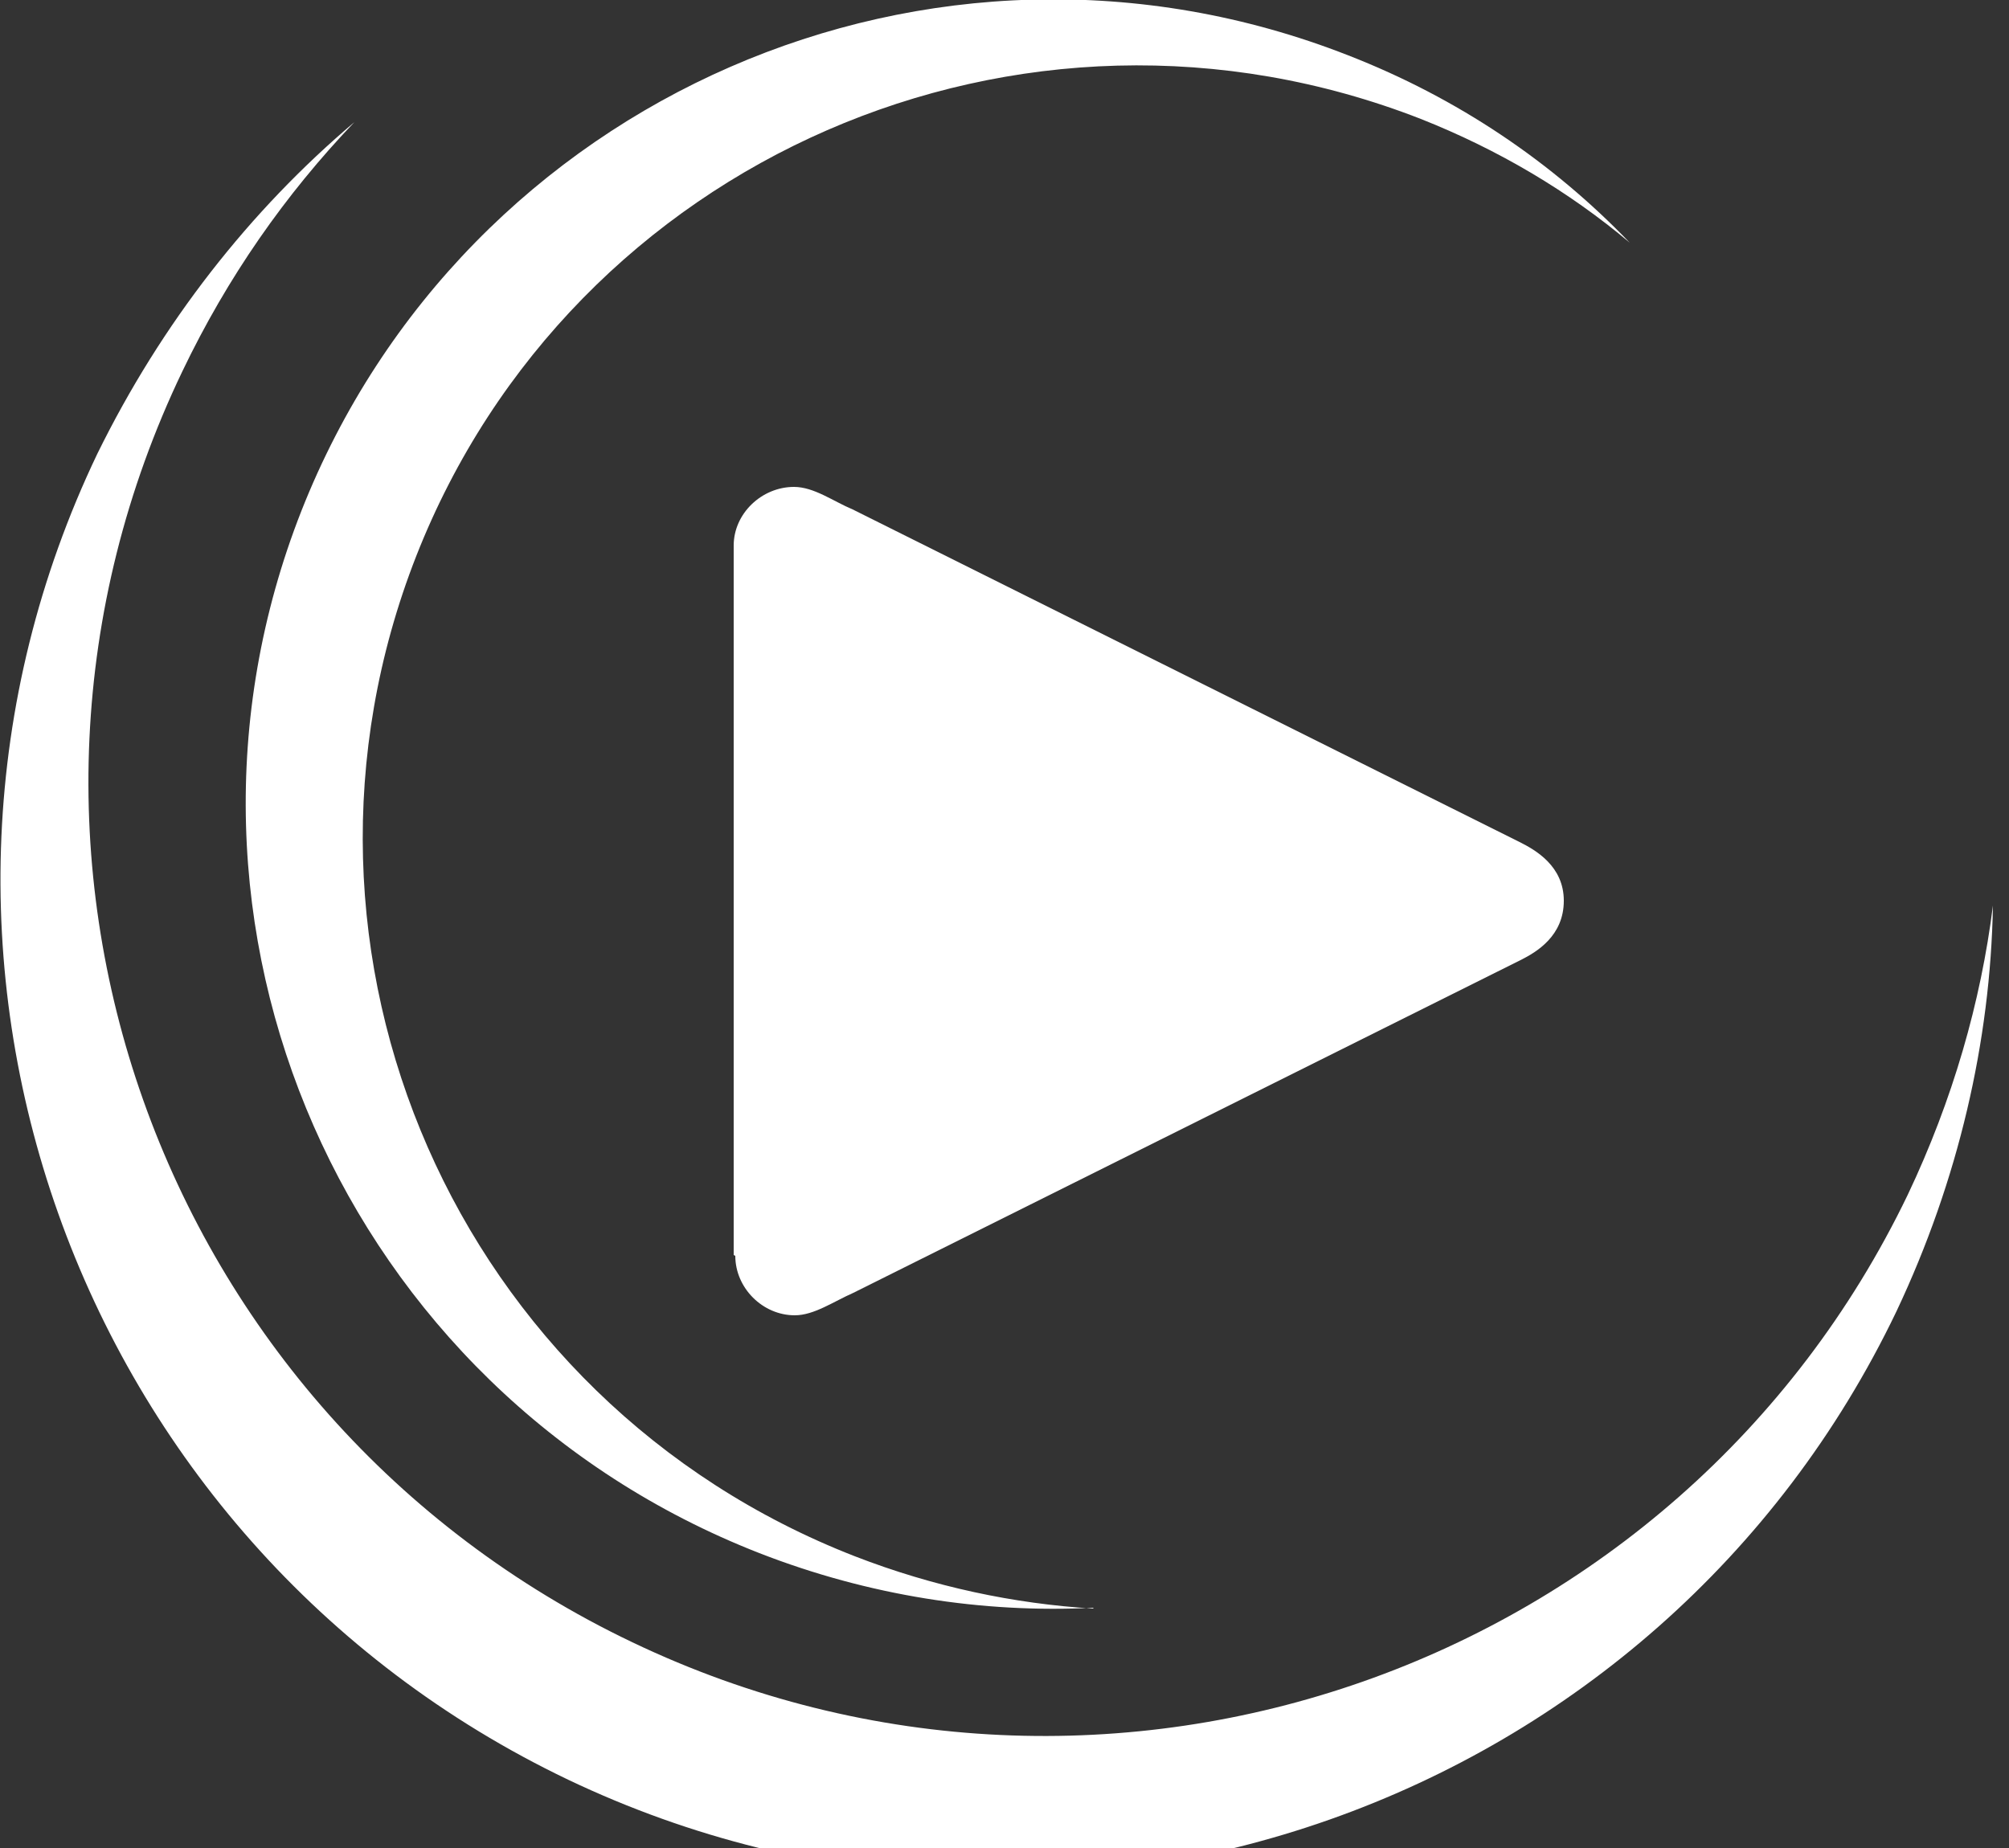 <!DOCTYPE svg PUBLIC "-//W3C//DTD SVG 1.1//EN" "http://www.w3.org/Graphics/SVG/1.1/DTD/svg11.dtd"><svg xmlns="http://www.w3.org/2000/svg" width="25" height="23"><rect width="100%" height="100%" fill="#333333" stroke="none"/><path fill="#fff" fill-rule="evenodd" d="M13.6 20.02c-.98-.06-1.98-.27-2.96-.65-4.96-1.93-7.4-7.5-5.46-12.45 1.94-4.94 7.53-7.38 12.5-5.44.96.38 1.84.9 2.6 1.54-.96-1-2.14-1.8-3.5-2.33-5.17-2.03-11 .52-13.03 5.67-2.02 5.14.53 10.95 5.7 12.97 1.36.53 2.78.75 4.16.68M24.8 11.27c-.15 1.2-.5 2.42-1.06 3.6-2.84 5.9-9.95 8.4-15.87 5.57-5.93-2.83-8.44-9.9-5.6-15.82.56-1.17 1.28-2.2 2.14-3.1-1.3 1.1-2.4 2.5-3.2 4.13C-1.73 11.8.9 19.2 7.07 22.15c6.17 2.94 13.58.33 16.53-5.83.77-1.63 1.17-3.36 1.2-5.05" clip-rule="evenodd"/><path fill="#fff" d="M9.15 15.63c0 .4.34.74.74.74.24 0 .48-.17.73-.28l8.3-4.14c.2-.1.54-.3.54-.74 0-.43-.35-.63-.55-.73l-8.3-4.14c-.24-.1-.48-.28-.73-.28-.4 0-.75.33-.75.73v8.83z"/></svg>